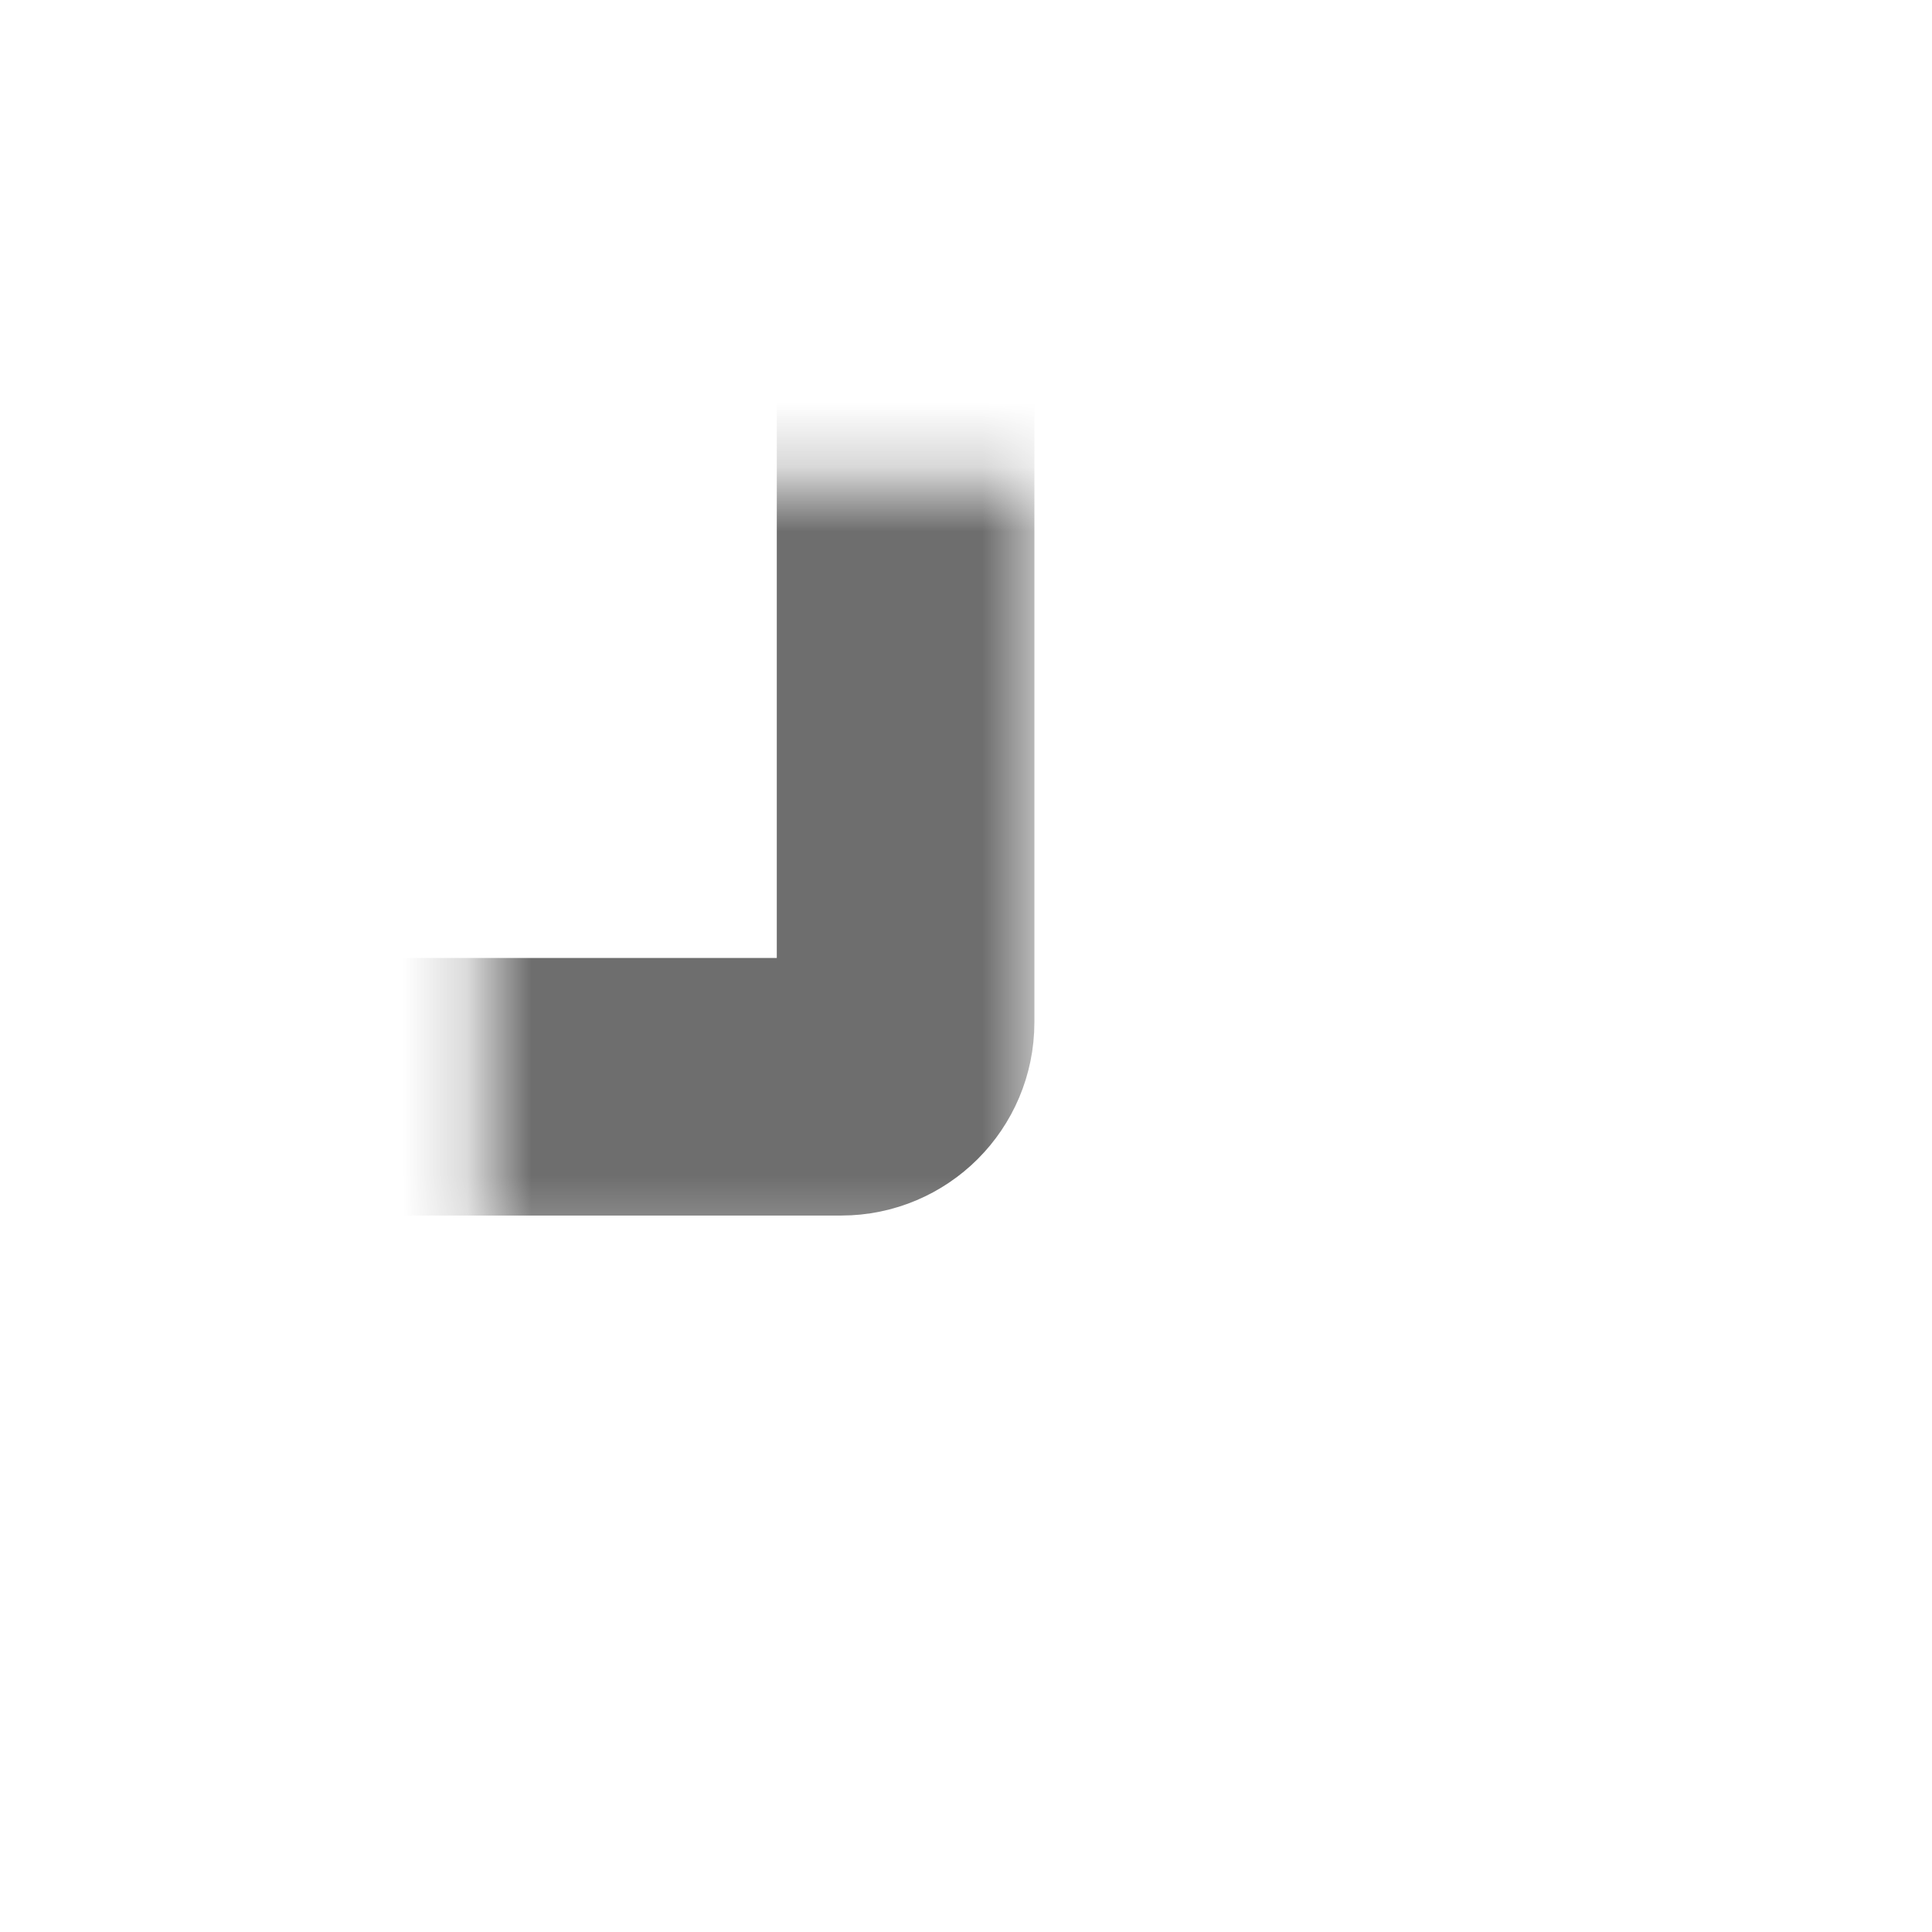 <svg width="30" height="30" viewBox="0 0 30 30" fill="none" xmlns="http://www.w3.org/2000/svg">
<mask id="path-1-inside-1" fill="white">
<rect x="3.75" y="3.75" width="10.312" height="13.125" rx="1"/>
</mask>
<rect x="3.75" y="3.75" width="10.312" height="13.125" rx="1" stroke="#6E6E6E" stroke-width="4" mask="url(#path-1-inside-1)"/>
<mask id="path-2-inside-2" fill="white">
<rect x="15.938" y="15" width="10.312" height="11.25" rx="1"/>
</mask>
<rect x="15.938" y="15" width="10.312" height="11.25" rx="1" stroke="#6E6E6E" stroke-width="4" mask="url(#path-2-inside-2)"/>
<mask id="path-3-inside-3" fill="white">
<rect x="15.938" y="3.75" width="10.312" height="9.375" rx="1"/>
</mask>
<rect x="15.938" y="3.75" width="10.312" height="9.375" rx="1" stroke="#6E6E6E" stroke-width="4" mask="url(#path-3-inside-3)"/>
<mask id="path-4-inside-4" fill="white">
<rect x="3.75" y="18.75" width="10.312" height="7.5" rx="1"/>
</mask>
<rect x="3.75" y="18.75" width="10.312" height="7.5" rx="1" stroke="#6E6E6E" stroke-width="4" mask="url(#path-4-inside-4)"/>
</svg>
